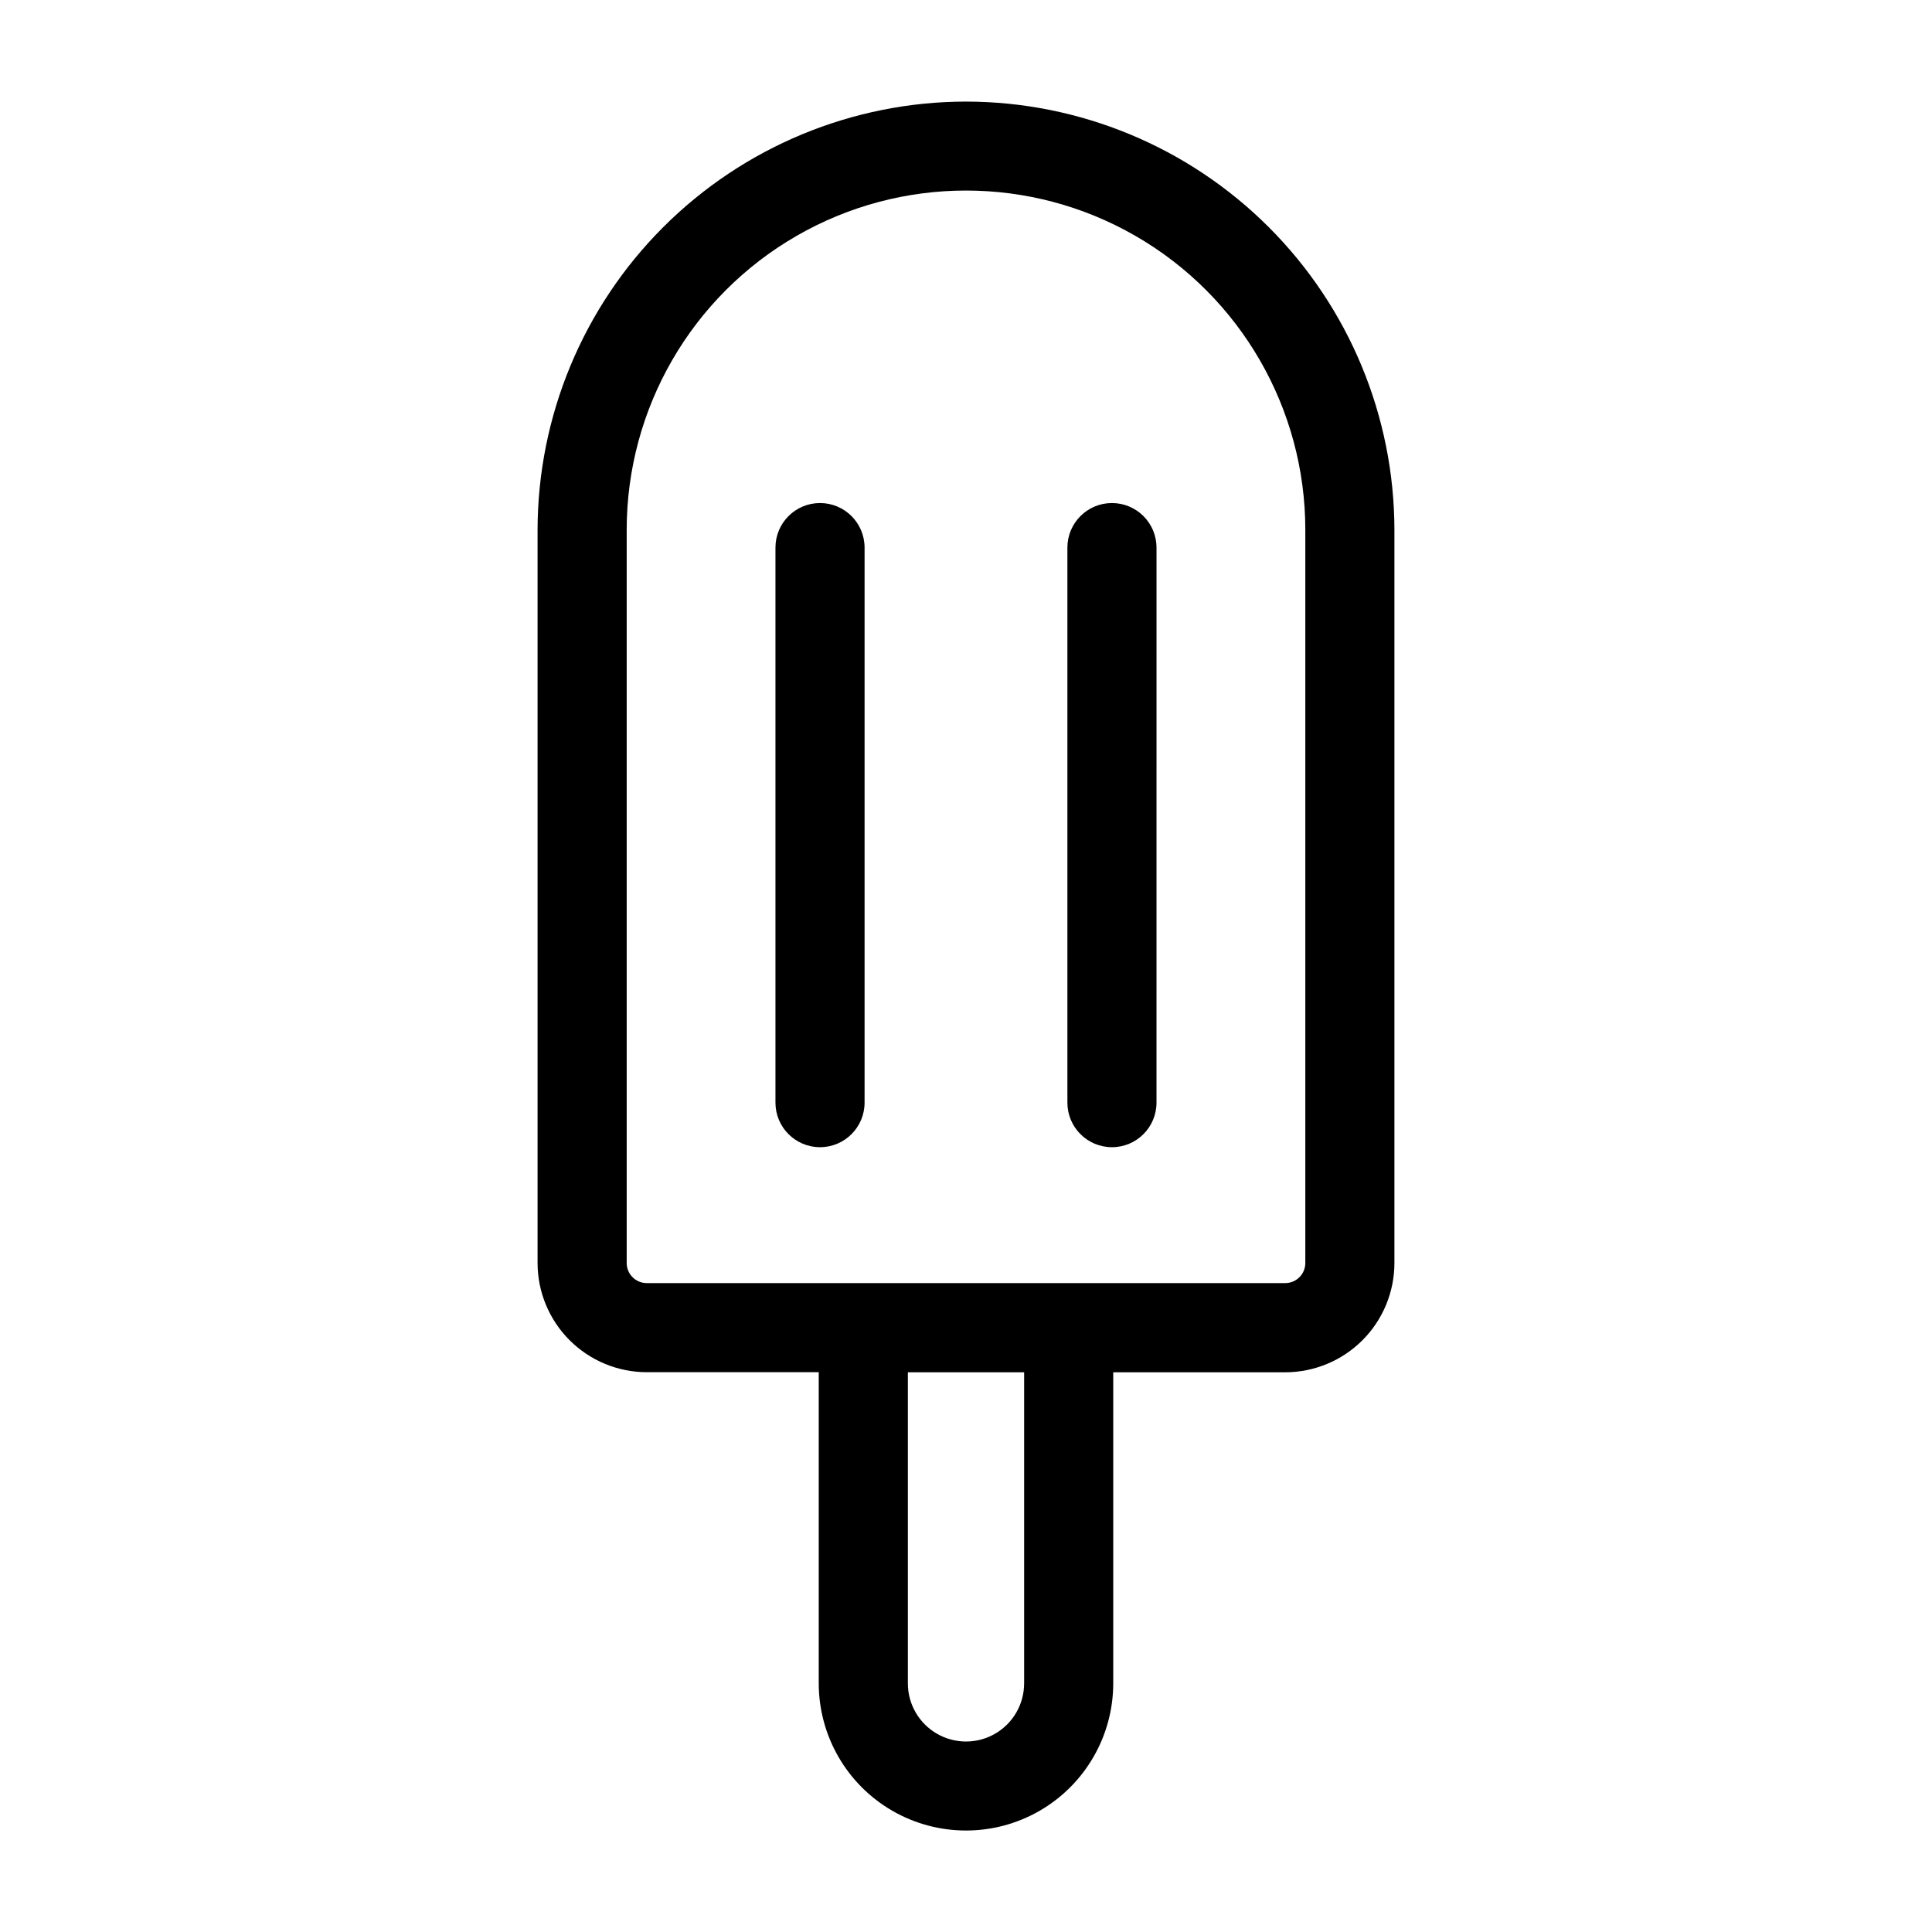 <?xml version="1.0" encoding="UTF-8"?>
<!-- Uploaded to: ICON Repo, www.svgrepo.com, Generator: ICON Repo Mixer Tools -->
<svg fill="#000000" width="800px" height="800px" version="1.1" viewBox="144 144 512 512" xmlns="http://www.w3.org/2000/svg">
 <path d="m400 170.92c-30.098 0.031-58.953 12-80.238 33.277-21.281 21.277-33.258 50.125-33.301 80.223v194.3c0.012 7.668 3.062 15.023 8.484 20.445 5.422 5.422 12.773 8.473 20.445 8.484h45.586v82.438c0 13.938 7.438 26.82 19.512 33.793 12.074 6.969 26.949 6.969 39.02 0 12.074-6.973 19.512-19.855 19.512-33.793v-82.414h45.586c7.676-0.012 15.031-3.066 20.453-8.492 5.426-5.43 8.473-12.789 8.477-20.461v-194.3c-0.039-30.098-12.016-58.945-33.301-80.223-21.285-21.277-50.141-33.246-80.234-33.277zm15.406 419.19-0.004 0.004c0 5.504-2.934 10.59-7.699 13.34-4.769 2.754-10.641 2.754-15.406 0-4.769-2.75-7.703-7.836-7.703-13.34v-82.445h30.812zm74.516-111.39c-0.004 2.934-2.383 5.309-5.316 5.312h-169.25 0.004c-2.922-0.02-5.277-2.391-5.281-5.312v-194.3c0-32.125 17.137-61.812 44.961-77.875 27.82-16.062 62.098-16.062 89.922 0 27.82 16.062 44.961 45.75 44.961 77.875zm-116.8-189.6v147.09c0 6.519-5.289 11.809-11.809 11.809-6.523 0-11.809-5.289-11.809-11.809v-147.09c0-6.519 5.285-11.809 11.809-11.809 6.519 0 11.809 5.289 11.809 11.809zm77.367 0-0.004 147.09c0 6.519-5.285 11.809-11.809 11.809-6.519 0-11.805-5.289-11.805-11.809v-147.09c0-6.519 5.285-11.809 11.805-11.809 6.523 0 11.809 5.289 11.809 11.809z"/>
</svg>